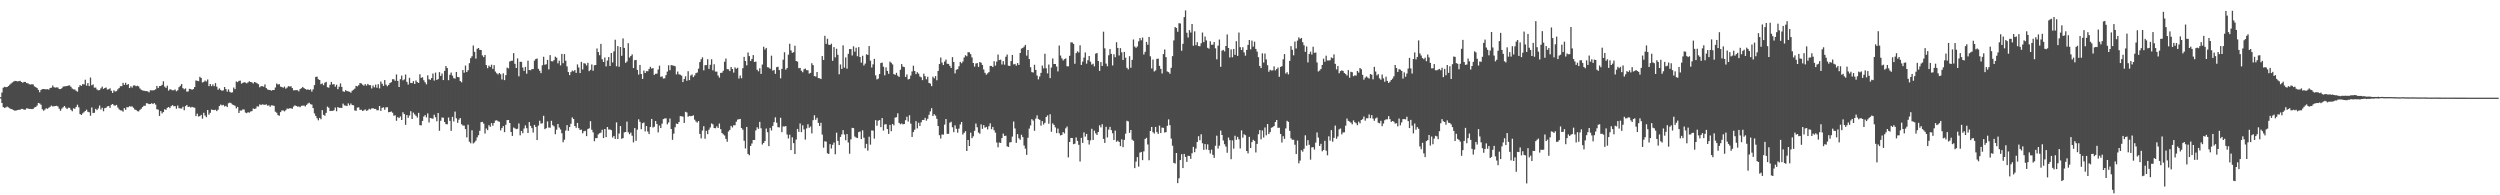 <?xml version="1.0" encoding="UTF-8"?>
<svg xmlns="http://www.w3.org/2000/svg" width="1920" height="150">
  <path d="M0 74.670h1v1.000H0zM1 71.082h1v8.029H1zM2 67.374h1v14.832H2zM3 66.678h1v16.219H3zM4 66.978h1v15.523H4zM5 66.795h1v15.090H5zM6 66.071h1v16.436H6zM7 65.012h1v18.167H7zM8 64.142h1v19.579H8zM9 63.284h1v20.764H9zM10 62.599h1v21.987H10zM11 62.109h1v22.943H11zM12 62.235h1v22.589H12zM13 62.512h1v22.016H13zM14 62.331h1v22.010H14zM15 62.086h1v22.206H15zM16 62.959h1v20.664H16zM17 63.540h1v20.096H17zM18 62.885h1v21.382H18zM19 62.949h1v21.282H19zM20 63.799h1v19.405H20zM21 63.988h1v19.290H21zM22 64.709h1v19.025H22zM23 64.945h1v18.659H23zM24 64.655h1v19.155H24zM25 64.881h1v18.746H25zM26 66.337h1v16.244H26zM27 66.902h1v15.235H27zM28 67.637h1v13.479H28zM29 69.010h1v10.057H29zM30 70.885h1v8.595H30zM31 69.058h1v11.394H31zM32 68.475h1v15.429H32zM33 68.340h1v16.727H33zM34 68.504h1v15.654H34zM35 68.619h1v14.534H35zM36 68.461h1v15.102H36zM37 68.832h1v13.896H37zM38 67.532h1v14.468H38zM39 67.385h1v13.726H39zM40 65.678h1v16.093H40zM41 66.957h1v14.676H41zM42 67.262h1v14.124H42zM43 67.065h1v14.186H43zM44 67.227h1v14.596H44zM45 68.408h1v15.159H45zM46 68.410h1v16.690H46zM47 67.747h1v15.681H47zM48 66.490h1v15.942H48zM49 66.286h1v15.106H49zM50 66.277h1v16.434H50zM51 66.058h1v17.700H51zM52 65.666h1v17.059H52zM53 65.591h1v17.240H53zM54 66.641h1v17.739H54zM55 67.987h1v17.480H55zM56 68.653h1v14.518H56zM57 68.708h1v14.891H57zM58 69.736h1v12.378H58zM59 70.406h1v10.014H59zM60 66.923h1v15.528H60zM61 65.355h1v22.223H61zM62 66.003h1v22.312H62zM63 64.636h1v22.463H63zM64 64.794h1v21.403H64zM65 61.260h1v24.008H65zM66 65.762h1v18.450H66zM67 63.810h1v22.032H67zM68 66.080h1v20.147H68zM69 59.566h1v29.334H69zM70 65.460h1v17.068H70zM71 64.806h1v22.042H71zM72 67.310h1v19.249H72zM73 67.239h1v16.370H73zM74 68.708h1v15.871H74zM75 69.374h1v13.912H75zM76 69.182h1v11.854H76zM77 67.854h1v16.294H77zM78 66.525h1v16.230H78zM79 68.273h1v17.155H79zM80 67.596h1v15.516H80zM81 67.159h1v15.566H81zM82 68.832h1v12.879H82zM83 68.513h1v12.893H83zM84 67.843h1v14.978H84zM85 69.717h1v10.764H85zM86 71.358h1v8.524H86zM87 69.399h1v11.545H87zM88 70.294h1v10.874H88zM89 70.008h1v10.600H89zM90 68.557h1v14.019H90zM91 67.648h1v16.395H91zM92 66.186h1v18.560H92zM93 66.197h1v18.698H93zM94 63.666h1v22.106H94zM95 65.165h1v17.901H95zM96 63.583h1v20.721H96zM97 65.259h1v17.077H97zM98 64.531h1v17.842H98zM99 67.651h1v13.971H99zM100 66.241h1v15.612H100zM101 67.278h1v14.450H101zM102 65.712h1v17.089H102zM103 65.533h1v18.563H103zM104 66.245h1v18.162H104zM105 65.820h1v19.508H105zM106 66.323h1v19.297H106zM107 67.925h1v16.475H107zM108 68.935h1v14.550H108zM109 69.502h1v12.724H109zM110 69.617h1v11.591H110zM111 69.942h1v11.332H111zM112 69.942h1v9.297H112zM113 70.193h1v9.288H113zM114 70.919h1v9.057H114zM115 69.303h1v10.577H115zM116 69.383h1v9.895H116zM117 69.427h1v10.490H117zM118 69.216h1v9.938H118zM119 68.536h1v11.774H119zM120 66.007h1v17.908H120zM121 67.660h1v16.562H121zM122 66.161h1v22.879H122zM123 66.014h1v19.263H123zM124 65.110h1v21.968H124zM125 62.425h1v23.651H125zM126 66.490h1v17.414H126zM127 67.490h1v16.862H127zM128 65.776h1v16.992H128zM129 69.559h1v12.621H129zM130 68.525h1v14.532H130zM131 68.857h1v12.632H131zM132 69.379h1v11.376H132zM133 69.264h1v12.344H133zM134 68.690h1v12.820H134zM135 70.081h1v13.426H135zM136 69.344h1v11.703H136zM137 66.973h1v16.084H137zM138 65.881h1v17.425H138zM139 64.533h1v18.796H139zM140 67.667h1v14.326H140zM141 68.559h1v16.118H141zM142 67.889h1v13.662H142zM143 70.354h1v10.304H143zM144 70.269h1v11.833H144zM145 68.202h1v13.717H145zM146 68.394h1v14.175H146zM147 68.978h1v13.106H147zM148 68.422h1v14.051H148zM149 66.859h1v15.857H149zM150 61.807h1v27.398H150zM151 62.034h1v25.255H151zM152 62.338h1v27.139H152zM153 58.967h1v30.213H153zM154 59.839h1v28.382H154zM155 63.352h1v27.800H155zM156 62.878h1v23.735H156zM157 61.835h1v26.910H157zM158 62.540h1v27.487H158zM159 61.004h1v23.481H159zM160 66.170h1v21.895H160zM161 64.503h1v22.124H161zM162 66.135h1v17.979H162zM163 64.819h1v19.631H163zM164 66.183h1v18.405H164zM165 63.858h1v20.405H165zM166 66.563h1v18.792H166zM167 68.937h1v15.335H167zM168 67.820h1v13.644H168zM169 68.994h1v11.291H169zM170 69.711h1v11.279H170zM171 69.388h1v11.140H171zM172 66.813h1v14.948H172zM173 68.404h1v12.861H173zM174 70.418h1v11.813H174zM175 68.665h1v10.636H175zM176 70.512h1v8.276H176zM177 71.166h1v8.148H177zM178 70.903h1v9.368H178zM179 67.211h1v13.534H179zM180 68.440h1v12.840H180zM181 62.567h1v20.684H181zM182 63.098h1v19.023H182zM183 62.100h1v24.704H183zM184 61.906h1v23.003H184zM185 64.224h1v20.652H185zM186 63.622h1v20.410H186zM187 63.137h1v20.996H187zM188 63.430h1v22.985H188zM189 64.002h1v22.937H189zM190 63.263h1v22.884H190zM191 62.402h1v24.111H191zM192 62.995h1v22.644H192zM193 63.224h1v22.142H193zM194 64.103h1v19.231H194zM195 62.993h1v20.696H195zM196 63.368h1v19.922H196zM197 64.018h1v17.636H197zM198 64.682h1v17.210H198zM199 66.998h1v13.104H199zM200 66.195h1v14.477H200zM201 66.140h1v13.969H201zM202 66.602h1v13.781H202zM203 64.799h1v15.731H203zM204 67.648h1v12.493H204zM205 68.729h1v12.424H205zM206 69.067h1v11.808H206zM207 69.164h1v12.788H207zM208 69.626h1v11.289H208zM209 69.131h1v11.879H209zM210 69.141h1v12.147H210zM211 67.243h1v18.526H211zM212 64.140h1v22.433H212zM213 64.918h1v23.523H213zM214 64.639h1v24.223H214zM215 66.522h1v19.581H215zM216 66.875h1v17.954H216zM217 67.397h1v17.420H217zM218 66.506h1v19.041H218zM219 68.115h1v16.535H219zM220 67.255h1v16.079H220zM221 66.158h1v17.384H221zM222 66.474h1v16.683H222zM223 66.238h1v16.967H223zM224 67.644h1v15.866H224zM225 69.374h1v12.417H225zM226 69.276h1v11.614H226zM227 69.241h1v12.149H227zM228 69.264h1v12.623H228zM229 70.141h1v11.657H229zM230 68.342h1v14.008H230zM231 67.749h1v13.504H231zM232 66.742h1v14.415H232zM233 67.612h1v13.433H233zM234 68.362h1v13.415H234zM235 68.923h1v11.639H235zM236 68.594h1v10.941H236zM237 69.141h1v9.755H237zM238 68.610h1v11.410H238zM239 70.372h1v9.966H239zM240 68.591h1v14.383H240zM241 65.382h1v21.719H241zM242 59.088h1v29.973H242zM243 58.843h1v31.994H243zM244 60.807h1v31.595H244zM245 61.420h1v29.160H245zM246 64.643h1v26.928H246zM247 64.069h1v20.515H247zM248 65.444h1v22.765H248zM249 63.565h1v25.312H249zM250 62.872h1v23.822H250zM251 66.975h1v14.903H251zM252 67.305h1v15.438H252zM253 65.055h1v20.240H253zM254 62.917h1v22.216H254zM255 64.879h1v20.327H255zM256 64.579h1v20.119H256zM257 66.561h1v16.001H257zM258 65.051h1v20.398H258zM259 68.507h1v13.701H259zM260 66.593h1v16.269H260zM261 64.057h1v18.750H261zM262 66.698h1v16.217H262zM263 70.155h1v9.414H263zM264 70.528h1v10.396H264zM265 69.239h1v11.875H265zM266 69.933h1v11.547H266zM267 70.212h1v9.203H267zM268 70.459h1v10.508H268zM269 71.166h1v8.354H269zM270 69.610h1v11.014H270zM271 68.923h1v11.984H271zM272 68.047h1v16.791H272zM273 65.968h1v19.146H273zM274 66.335h1v16.292H274zM275 65.458h1v16.949H275zM276 63.769h1v20.668H276zM277 64.078h1v20.176H277zM278 65.014h1v20.243H278zM279 65.799h1v18.927H279zM280 64.618h1v19.389H280zM281 65.726h1v19.377H281zM282 64.405h1v20.350H282zM283 65.376h1v18.178H283zM284 65.414h1v18.709H284zM285 67.950h1v15.347H285zM286 65.657h1v17.439H286zM287 67.046h1v16.613H287zM288 64.989h1v18.645H288zM289 67.378h1v17.370H289zM290 64.684h1v19.938H290zM291 67.907h1v13.525H291zM292 62.636h1v22.570H292zM293 64.293h1v18.551H293zM294 65.966h1v16.461H294zM295 61.471h1v22.861H295zM296 65.032h1v17.416H296zM297 66.254h1v16.120H297zM298 65.190h1v21.025H298zM299 63.757h1v22.241H299zM300 63.151h1v22.474H300zM301 60.812h1v25.775H301zM302 60.940h1v27.917H302zM303 62.045h1v26.537H303zM304 57.168h1v35.621H304zM305 62.137h1v27.835H305zM306 66.836h1v23.816H306zM307 60.841h1v28.611H307zM308 58.081h1v34.104H308zM309 61.700h1v24.525H309zM310 60.981h1v26.610H310zM311 57.257h1v38.624H311zM312 62.899h1v25.441H312zM313 64.996h1v25.468H313zM314 59.750h1v28.927H314zM315 63.707h1v21.685H315zM316 63.853h1v27.521H316zM317 62.320h1v24.161H317zM318 64.513h1v23.353H318zM319 61.812h1v27.102H319zM320 63.073h1v27.173H320zM321 63.670h1v23.003H321zM322 57.060h1v39.114H322zM323 59.795h1v36.455H323zM324 59.319h1v33.548H324zM325 61.645h1v27.846H325zM326 63.203h1v25.241H326zM327 64.753h1v25.422H327zM328 57.857h1v29.210H328zM329 60.867h1v33.168H329zM330 61.345h1v29.231H330zM331 59.956h1v30.998H331zM332 56.479h1v34.724H332zM333 61.908h1v26.233H333zM334 55.758h1v34.326H334zM335 61.388h1v31.765H335zM336 60.704h1v26.070H336zM337 55.417h1v45.033H337zM338 58.292h1v34.500H338zM339 56.447h1v33.761H339zM340 61.505h1v28.901H340zM341 54.405h1v39.341H341zM342 50.745h1v44.633H342zM343 52.272h1v43.207H343zM344 61.606h1v28.668H344zM345 57.376h1v35.438H345zM346 55.712h1v44.814H346zM347 58.083h1v31.673H347zM348 60.038h1v33.253H348zM349 60.342h1v25.376H349zM350 55.250h1v35.637H350zM351 59.079h1v35.283H351zM352 59.317h1v32.529H352zM353 62.256h1v28.432H353zM354 63.231h1v32.227H354zM355 53.783h1v42.628H355zM356 55.795h1v40.675H356zM357 50.327h1v48.844H357zM358 55.332h1v50.167H358zM359 53.938h1v41.815H359zM360 48.541h1v60.277H360zM361 44.714h1v65.342H361zM362 43.222h1v56.850H362zM363 34.957h1v75.200H363zM364 39.782h1v69.565H364zM365 45.005h1v63.010H365zM366 37.475h1v68.025H366zM367 36.855h1v66.985H367zM368 38.322h1v62.131H368zM369 38.422h1v55.449H369zM370 42.526h1v51.048H370zM371 43.874h1v51.082H371zM372 42.174h1v60.405H372zM373 49.956h1v48.732H373zM374 52.368h1v47.569H374zM375 50.391h1v45.782H375zM376 51.414h1v45.994H376zM377 49.647h1v44.896H377zM378 52.867h1v43.722H378zM379 49.999h1v44.461H379zM380 54.922h1v37.691H380zM381 56.255h1v36.091H381zM382 57.202h1v35.919H382zM383 56.046h1v37.503H383zM384 56.994h1v43.140H384zM385 61.052h1v37.322H385zM386 56.321h1v40.515H386zM387 61.526h1v39.927H387zM388 57.724h1v38.064H388zM389 51.897h1v40.352H389zM390 52.538h1v39.613H390zM391 47.273h1v47.214H391zM392 46.701h1v54.697H392zM393 46.628h1v57.780H393zM394 40.823h1v57.107H394zM395 49.013h1v49.544H395zM396 52.242h1v46.979H396zM397 44.868h1v53.987H397zM398 58.642h1v36.178H398zM399 47.395h1v56.548H399zM400 47.536h1v53.017H400zM401 51.851h1v50.444H401zM402 54.414h1v44.280H402zM403 51.377h1v44.923H403zM404 56.582h1v41.886H404zM405 46.577h1v55.585H405zM406 53.757h1v39.991H406zM407 53.973h1v42.673H407zM408 53.096h1v45.308H408zM409 53.027h1v48.741H409zM410 46.552h1v49.421H410zM411 45.261h1v52.300H411zM412 44.939h1v62.607H412zM413 52.819h1v43.642H413zM414 54.339h1v38.361H414zM415 56.186h1v38.718H415zM416 50.121h1v44.548H416zM417 43.584h1v45.337H417zM418 49.697h1v49.499H418zM419 49.345h1v49.087H419zM420 45.957h1v47.276H420zM421 53.320h1v44.626H421zM422 42.325h1v55.779H422zM423 46.978h1v45.784H423zM424 47.150h1v48.984H424zM425 46.191h1v50.906H425zM426 43.510h1v59.551H426zM427 44.318h1v55.251H427zM428 48.637h1v46.576H428zM429 46.568h1v51.385H429zM430 50.228h1v49.208H430zM431 41.345h1v61.009H431zM432 48.553h1v60.684H432zM433 41.540h1v65.704H433zM434 46.642h1v53.614H434zM435 50.970h1v45.136H435zM436 55.341h1v45.113H436zM437 57.722h1v39.881H437zM438 55.373h1v39.629H438zM439 54.174h1v35.997H439zM440 54.794h1v36.601H440zM441 53.822h1v42.959H441zM442 55.987h1v42.142H442zM443 49.438h1v44.983H443zM444 51.798h1v46.608H444zM445 56.099h1v43.729H445zM446 47.500h1v52.028H446zM447 53.345h1v49.030H447zM448 48.546h1v52.289H448zM449 48.864h1v51.611H449zM450 50.288h1v54.253H450zM451 48.230h1v50.916H451zM452 54.634h1v43.864H452zM453 53.650h1v39.430H453zM454 49.530h1v50.114H454zM455 54.346h1v47.286H455zM456 50.118h1v58.398H456zM457 49.926h1v56.214H457zM458 37.209h1v68.849H458zM459 39.972h1v63.236H459zM460 42.393h1v59.963H460zM461 33.671h1v68.182H461zM462 45.499h1v54.145H462zM463 47.619h1v58.414H463zM464 44.174h1v54.887H464zM465 50.993h1v54.305H465zM466 46.481h1v51.067H466zM467 43.838h1v55.642H467zM468 50.677h1v48.766H468zM469 40.695h1v59.297H469zM470 47.971h1v57.652H470zM471 39.489h1v64.928H471zM472 30.492h1v76.198H472zM473 50.903h1v43.104H473zM474 35.392h1v71.337H474zM475 51.260h1v51.277H475zM476 36.072h1v60.737H476zM477 42.838h1v63.745H477zM478 29.469h1v76.548H478zM479 36.820h1v64.880H479zM480 48.289h1v53.088H480zM481 47.198h1v46.168H481zM482 33.190h1v68.402H482zM483 44.204h1v58.856H483zM484 43.009h1v58.810H484zM485 41.737h1v62.531H485zM486 52.272h1v57.082H486zM487 46.243h1v52.110H487zM488 46.030h1v62.138H488zM489 53.680h1v45.898H489zM490 57.282h1v34.376H490zM491 49.864h1v43.735H491zM492 56.820h1v42.399H492zM493 60.619h1v33.983H493zM494 54.172h1v39.950H494zM495 56.060h1v44.841H495zM496 54.646h1v42.179H496zM497 54.749h1v46.269H497zM498 52.956h1v50.016H498zM499 51.313h1v46.221H499zM500 52.608h1v38.750H500zM501 52.281h1v45.676H501zM502 57.477h1v39.865H502zM503 56.614h1v36.301H503zM504 56.570h1v38.627H504zM505 53.394h1v48.270H505zM506 50.455h1v45.935H506zM507 59.054h1v39.286H507zM508 58.646h1v36.317H508zM509 60.315h1v31.163H509zM510 60.168h1v30.833H510zM511 57.710h1v33.179H511zM512 54.996h1v40.499H512zM513 50.148h1v43.921H513zM514 53.897h1v37.150H514zM515 49.958h1v49.137H515zM516 50.235h1v57.107H516zM517 50.411h1v52.250H517zM518 50.908h1v46.851H518zM519 57.152h1v37.807H519zM520 54.927h1v40.304H520zM521 57.037h1v36.654H521zM522 57.374h1v31.817H522zM523 58.120h1v31.186H523zM524 63.020h1v26.564H524zM525 60.658h1v33.758H525zM526 58.580h1v27.294H526zM527 61.986h1v24.365H527zM528 54.680h1v34.960H528zM529 61.546h1v27.453H529zM530 58.010h1v31.236H530zM531 57.198h1v31.847H531zM532 59.253h1v29.343H532zM533 57.960h1v33.967H533zM534 56.154h1v37.198H534zM535 55.685h1v38.460H535zM536 52.721h1v40.279H536zM537 47.669h1v55.205H537zM538 45.531h1v60.744H538zM539 44.048h1v56.184H539zM540 54.025h1v42.914H540zM541 50.006h1v56.539H541zM542 50.020h1v50.419H542zM543 45.477h1v57.544H543zM544 52.915h1v46.700H544zM545 49.789h1v48.098H545zM546 45.522h1v49.279H546zM547 54.028h1v41.444H547zM548 49.354h1v49.023H548zM549 54.968h1v43.543H549zM550 55.007h1v42.026H550zM551 58.015h1v40.295H551zM552 59.617h1v35.239H552zM553 56.001h1v43.161H553zM554 55.833h1v46.354H554zM555 54.321h1v48.831H555zM556 47.411h1v56.693H556zM557 44.966h1v61.671H557zM558 53.114h1v55.736H558zM559 53.249h1v47.739H559zM560 54.602h1v45.145H560zM561 51.441h1v45.221H561zM562 52.982h1v44.887H562zM563 55.733h1v40.460H563zM564 51.780h1v44.413H564zM565 52.810h1v40.677H565zM566 52.041h1v39.792H566zM567 60.338h1v31.254H567zM568 58.008h1v33.328H568zM569 60.088h1v38.238H569zM570 52.384h1v47.214H570zM571 43.682h1v64.388H571zM572 46.854h1v67.176H572zM573 50.159h1v47.311H573zM574 40.295h1v77.942H574zM575 43.092h1v76.130H575zM576 46.857h1v65.283H576zM577 45.255h1v64.976H577zM578 42.300h1v65.235H578zM579 47.573h1v59.952H579zM580 47.305h1v52.905H580zM581 53.547h1v44.216H581zM582 54.801h1v44.157H582zM583 52.423h1v41.147H583zM584 56.770h1v41.758H584zM585 49.569h1v61.449H585zM586 35.905h1v73.923H586zM587 38.054h1v70.236H587zM588 36.820h1v61.902H588zM589 51.617h1v49.929H589zM590 51.929h1v60.289H590zM591 52.826h1v45.395H591zM592 42.764h1v57.416H592zM593 54.243h1v42.465H593zM594 53.716h1v40.119H594zM595 56.664h1v33.442H595zM596 51.549h1v42.715H596zM597 51.228h1v46.452H597zM598 53.812h1v44.038H598zM599 60.173h1v30.309H599zM600 52.901h1v48.634H600zM601 45.808h1v51.284H601zM602 40.123h1v57.077H602zM603 53.487h1v43.337H603zM604 52.297h1v51.007H604zM605 42.007h1v64.326H605zM606 33.604h1v69.888H606zM607 38.722h1v76.537H607zM608 40.567h1v64.882H608zM609 40.109h1v69.835H609zM610 35.104h1v83.202H610zM611 46.843h1v60.337H611zM612 47.367h1v51.669H612zM613 52.402h1v48.869H613zM614 52.103h1v42.715H614zM615 54.337h1v47.128H615zM616 55.506h1v40.746H616zM617 53.183h1v46.175H617zM618 52.622h1v54.578H618zM619 53.886h1v44.740H619zM620 53.959h1v41.492H620zM621 56.520h1v41.630H621zM622 55.966h1v41.218H622zM623 48.514h1v53.957H623zM624 50.047h1v42.261H624zM625 58.397h1v30.135H625zM626 58.754h1v33.227H626zM627 55.289h1v35.180H627zM628 59.937h1v34.443H628zM629 60.098h1v36.656H629zM630 60.741h1v33.552H630zM631 43.064h1v60.304H631zM632 46.035h1v67.366H632zM633 27.509h1v80.966H633zM634 33.701h1v75.097H634zM635 29.768h1v87.970H635zM636 34.282h1v83.946H636zM637 34.554h1v76.132H637zM638 33.529h1v80.558H638zM639 46.674h1v64.527H639zM640 36.218h1v73.250H640zM641 44.060h1v74.429H641zM642 37.445h1v64.452H642zM643 42.112h1v66.054H643zM644 57.051h1v54.365H644zM645 49.491h1v55.690H645zM646 52.963h1v50.243H646zM647 34.815h1v65.141H647zM648 51.977h1v51.328H648zM649 44.085h1v63.646H649zM650 52.741h1v50.204H650zM651 41.364h1v68.048H651zM652 37.658h1v80.396H652zM653 37.667h1v69.396H653zM654 42.599h1v55.605H654zM655 35.605h1v62.815H655zM656 39.658h1v65.225H656zM657 36.662h1v69.034H657zM658 43.179h1v62.863H658zM659 36.205h1v65.257H659zM660 43.769h1v57.219H660zM661 48.129h1v58.705H661zM662 42.787h1v57.313H662zM663 50.281h1v55.516H663zM664 48.827h1v65.015H664zM665 41.695h1v68.796H665zM666 42.176h1v73.523H666zM667 35.399h1v69.613H667zM668 46.598h1v64.509H668zM669 51.869h1v48.343H669zM670 49.427h1v50.854H670zM671 45.188h1v61.282H671zM672 57.861h1v34.401H672zM673 60.983h1v35.573H673zM674 60.342h1v32.371H674zM675 56.866h1v35.370H675zM676 48.445h1v49.174H676zM677 48.090h1v42.568H677zM678 51.258h1v49.030H678zM679 57.843h1v37.730H679zM680 51.764h1v43.609H680zM681 54.499h1v44.635H681zM682 56.676h1v46.196H682zM683 47.308h1v48.611H683zM684 48.207h1v52.543H684zM685 49.452h1v45.759H685zM686 56.891h1v39.426H686zM687 57.518h1v32.776H687zM688 55.923h1v34.092H688zM689 58.129h1v28.906H689zM690 59.081h1v35.283H690zM691 53.565h1v41.852H691zM692 49.194h1v45.608H692zM693 51.148h1v44.367H693zM694 51.544h1v43.703H694zM695 59.063h1v33.259H695zM696 57.177h1v32.472H696zM697 61.050h1v32.307H697zM698 60.574h1v27.956H698zM699 58.008h1v36.956H699zM700 54.909h1v50.259H700zM701 50.446h1v51.000H701zM702 54.476h1v45.152H702zM703 56.944h1v36.093H703zM704 55.431h1v43.175H704zM705 56.575h1v37.684H705zM706 58.720h1v37.990H706zM707 59.399h1v34.502H707zM708 61.549h1v30.561H708zM709 56.580h1v35.626H709zM710 58.502h1v32.023H710zM711 60.938h1v31.749H711zM712 58.949h1v32.225H712zM713 63.675h1v24.495H713zM714 64.211h1v21.323H714zM715 66.142h1v16.958H715zM716 58.864h1v30.233H716zM717 60.134h1v27.555H717zM718 58.411h1v30.366H718zM719 61.640h1v29.613H719zM720 54.478h1v42.277H720zM721 49.162h1v54.651H721zM722 44.211h1v62.172H722zM723 48.090h1v55.161H723zM724 49.992h1v53.436H724zM725 47.280h1v48.395H725zM726 45.708h1v45.754H726zM727 48.944h1v53.868H727zM728 49.088h1v53.694H728zM729 50.590h1v43.664H729zM730 52.187h1v41.337H730zM731 43.861h1v53.886H731zM732 47.612h1v53.900H732zM733 56.376h1v39.854H733zM734 53.485h1v45.420H734zM735 53.139h1v48.757H735zM736 50.887h1v47.897H736zM737 47.500h1v48.107H737zM738 48.582h1v45.106H738zM739 47.269h1v56.059H739zM740 44.206h1v57.775H740zM741 42.451h1v58.288H741zM742 43.195h1v72.751H742zM743 40.114h1v67.402H743zM744 40.212h1v71.897H744zM745 41.588h1v60.323H745zM746 44.064h1v62.069H746zM747 48.395h1v56.324H747zM748 51.157h1v49.281H748zM749 48.818h1v46.065H749zM750 48.447h1v49.272H750zM751 51.361h1v50.451H751zM752 47.626h1v55.070H752zM753 48.189h1v47.331H753zM754 49.876h1v49.087H754zM755 53.368h1v42.728H755zM756 55.891h1v42.170H756zM757 57.330h1v40.158H757zM758 56.376h1v42.994H758zM759 55.373h1v41.582H759zM760 50.633h1v44.081H760zM761 50.620h1v48.620H761zM762 51.514h1v45.962H762zM763 47.076h1v52.982H763zM764 50.381h1v51.502H764zM765 47.308h1v62.158H765zM766 41.892h1v71.241H766zM767 46.152h1v63.310H767zM768 45.802h1v63.955H768zM769 49.484h1v56.528H769zM770 46.957h1v55.642H770zM771 49.644h1v54.765H771zM772 43.588h1v60.677H772zM773 41.860h1v70.536H773zM774 50.436h1v62.442H774zM775 50.672h1v58.750H775zM776 46.875h1v62.300H776zM777 42.206h1v62.715H777zM778 49.468h1v43.889H778zM779 49.040h1v49.625H779zM780 50.450h1v59.279H780zM781 48.431h1v54.594H781zM782 49.885h1v56.290H782zM783 40.697h1v66.654H783zM784 37.349h1v66.102H784zM785 36.793h1v68.510H785zM786 35.859h1v75.910H786zM787 34.474h1v79.702H787zM788 42.698h1v76.249H788zM789 38.333h1v67.441H789zM790 45.360h1v53.406H790zM791 51.615h1v44.717H791zM792 55.387h1v36.157H792zM793 55.692h1v36.928H793zM794 49.702h1v50.778H794zM795 53.725h1v37.343H795zM796 58.028h1v30.574H796zM797 60.965h1v30.391H797zM798 58.704h1v33.374H798zM799 55.943h1v40.549H799zM800 50.384h1v42.662H800zM801 52.542h1v43.117H801zM802 41.247h1v53.067H802zM803 52.425h1v37.434H803zM804 56.371h1v32.234H804zM805 49.541h1v45.505H805zM806 60.004h1v27.752H806zM807 51.865h1v49.313H807zM808 44.895h1v49.860H808zM809 49.166h1v46.720H809zM810 49.173h1v48.691H810zM811 51.121h1v51.142H811zM812 54.842h1v43.921H812zM813 34.943h1v67.407H813zM814 42.664h1v61.332H814zM815 44.813h1v58.830H815zM816 46.461h1v54.948H816zM817 45.424h1v57.061H817zM818 44.870h1v53.710H818zM819 50.906h1v46.285H819zM820 50.954h1v69.925H820zM821 42.854h1v66.226H821zM822 32.510h1v73.431H822zM823 32.563h1v73.474H823zM824 33.671h1v77.091H824zM825 48.960h1v61.405H825zM826 40.803h1v64.786H826zM827 39.425h1v68.801H827zM828 40.272h1v70.927H828zM829 34.772h1v89.277H829zM830 49.857h1v56.004H830zM831 47.285h1v62.506H831zM832 44.229h1v57.466H832zM833 40.285h1v64.639H833zM834 48.901h1v53.962H834zM835 46.241h1v61.307H835zM836 43.002h1v67.979H836zM837 47.376h1v60.440H837zM838 49.596h1v49.348H838zM839 48.926h1v58.567H839zM840 50.940h1v49.405H840zM841 41.222h1v61.165H841zM842 40.711h1v62.932H842zM843 46.854h1v54.534H843zM844 54.437h1v41.806H844zM845 47.655h1v50.172H845zM846 50.624h1v44.786H846zM847 24.330h1v82.318H847zM848 37.125h1v72.646H848zM849 48.841h1v48.551H849zM850 50.890h1v54.676H850zM851 42.442h1v57.116H851zM852 37.679h1v59.734H852zM853 41.373h1v58.581H853zM854 50.292h1v52.051H854zM855 41.695h1v65.818H855zM856 43.904h1v56.402H856zM857 32.394h1v76.438H857zM858 36.788h1v71.259H858zM859 42.595h1v66.468H859zM860 36.944h1v75.299H860zM861 40.208h1v66.775H861zM862 46.092h1v66.947H862zM863 39.899h1v67.501H863zM864 44.309h1v58.366H864zM865 52.066h1v40.712H865zM866 53.284h1v39.959H866zM867 43.142h1v58.906H867zM868 51.995h1v47.846H868zM869 45.971h1v61.300H869zM870 30.327h1v77.812H870zM871 35.754h1v93.349H871zM872 36.710h1v87.411H872zM873 35.706h1v84.949H873zM874 31.762h1v96.166H874zM875 29.180h1v88.011H875zM876 30.943h1v85.759H876zM877 28.832h1v94.168H877zM878 41.874h1v74.388H878zM879 39.777h1v66.905H879zM880 32.185h1v73.644H880zM881 34.362h1v76.583H881zM882 28.386h1v94.697H882zM883 43.240h1v57.379H883zM884 52.599h1v44.910H884zM885 45.747h1v55.823H885zM886 54.902h1v47.661H886zM887 54.076h1v43.433H887zM888 45.216h1v56.187H888zM889 44.996h1v57.842H889zM890 50.574h1v45.896H890zM891 52.913h1v49.293H891zM892 56.408h1v41.573H892zM893 41.535h1v56.674H893zM894 37.965h1v63.813H894zM895 43.867h1v57.606H895zM896 54.900h1v41.696H896zM897 55.387h1v36.331H897zM898 56.639h1v39.533H898zM899 52.082h1v54.344H899zM900 43.117h1v68.792H900zM901 31.018h1v94.081H901zM902 20.780h1v104.788H902zM903 21.453h1v96.052H903zM904 24.358h1v116.306H904zM905 17.821h1v119.085H905zM906 18.002h1v104.905H906zM907 38.965h1v79.444H907zM908 33.646h1v95.445H908zM909 13.145h1v105.056H909zM910 7.997h1v112.508H910zM911 25.159h1v99.139H911zM912 28.819h1v90.790H912zM913 23.161h1v96.649H913zM914 24.998h1v97.029H914zM915 18.425h1v99.283H915zM916 35.129h1v77.688H916zM917 24.058h1v92.822H917zM918 34.719h1v79.329H918zM919 32.366h1v76.670H919zM920 35.378h1v69.238H920zM921 35.548h1v72.202H921zM922 33.218h1v69.874H922zM923 25.003h1v85.003H923zM924 32.364h1v82.694H924zM925 28.082h1v82.538H925zM926 31.011h1v83.829H926zM927 36.690h1v74.154H927zM928 37.372h1v77.890H928zM929 31.677h1v86.184H929zM930 34.376h1v80.591H930zM931 34.289h1v84.628H931zM932 32.243h1v89.009H932zM933 37.115h1v74.800H933zM934 45.547h1v58.656H934zM935 35.072h1v79.016H935zM936 30.366h1v81.527H936zM937 51.318h1v48.975H937zM938 38.931h1v64.747H938zM939 38.283h1v69.593H939zM940 39.475h1v71.305H940zM941 35.316h1v77.256H941zM942 26.454h1v90.835H942zM943 36.868h1v68.736H943zM944 44.115h1v63.529H944zM945 37.919h1v84.356H945zM946 43.982h1v63.852H946zM947 37.603h1v76.503H947zM948 42.123h1v62.099H948zM949 31.666h1v75.717H949zM950 42.908h1v62.193H950zM951 25.010h1v81.936H951zM952 36.253h1v77.782H952zM953 38.393h1v61.742H953zM954 36.239h1v69.467H954zM955 40.221h1v62.872H955zM956 42.755h1v61.069H956zM957 38.372h1v77.597H957zM958 34.506h1v83.321H958zM959 30.707h1v74.408H959zM960 37.894h1v75.775H960zM961 31.192h1v77.931H961zM962 35.774h1v71.600H962zM963 32.011h1v76.221H963zM964 37.564h1v79.519H964zM965 39.613h1v70.865H965zM966 43.934h1v59.199H966zM967 50.688h1v49.220H967zM968 52.263h1v54.740H968zM969 40.947h1v59.242H969zM970 47.999h1v57.622H970zM971 41.132h1v56.752H971zM972 45.621h1v58.311H972zM973 50.089h1v45.196H973zM974 55.078h1v47.865H974zM975 53.613h1v47.837H975zM976 54.188h1v43.916H976zM977 54.032h1v43.596H977zM978 51.015h1v45.752H978zM979 54.073h1v39.615H979zM980 53.057h1v39.116H980zM981 51.851h1v46.320H981zM982 58.985h1v39.130H982zM983 51.416h1v51.470H983zM984 50.844h1v58.627H984zM985 45.552h1v59.036H985zM986 41.526h1v65.106H986zM987 56.456h1v42.142H987zM988 55.426h1v37.345H988zM989 57.154h1v36.427H989zM990 46.754h1v53.749H990zM991 35.435h1v70.787H991zM992 38.237h1v69.114H992zM993 42.485h1v64.816H993zM994 31.879h1v79.263H994zM995 37.202h1v81.140H995zM996 31.178h1v76.743H996zM997 28.656h1v96.770H997zM998 29.865h1v93.459H998zM999 29.130h1v86.242H999zM1000 32.430h1v84.070H1000zM1001 34.781h1v79.494H1001zM1002 39.789h1v64.159H1002zM1003 35.683h1v76.196H1003zM1004 47.921h1v59.725H1004zM1005 41.455h1v69.730H1005zM1006 39.668h1v82.955H1006zM1007 41.888h1v71.339H1007zM1008 35.916h1v77.084H1008zM1009 40.537h1v74.356H1009zM1010 40.350h1v69.165H1010zM1011 47.978h1v53.761H1011zM1012 54.874h1v50.829H1012zM1013 54.151h1v57.952H1013zM1014 52.940h1v57.519H1014zM1015 49.887h1v66.311H1015zM1016 45.071h1v70.103H1016zM1017 47.390h1v60.726H1017zM1018 42.767h1v72.923H1018zM1019 46.431h1v72.850H1019zM1020 46.454h1v58.247H1020zM1021 46.273h1v61.749H1021zM1022 44.149h1v55.782H1022zM1023 44.691h1v64.138H1023zM1024 41.785h1v64.090H1024zM1025 49.063h1v47.384H1025zM1026 53.313h1v53.237H1026zM1027 50.649h1v54.173H1027zM1028 56.245h1v43.156H1028zM1029 54.609h1v44.058H1029zM1030 54.039h1v49.185H1030zM1031 54.465h1v47.258H1031zM1032 56.071h1v45.578H1032zM1033 56.955h1v39.547H1033zM1034 58.019h1v33.037H1034zM1035 53.858h1v38.949H1035zM1036 59.724h1v33.653H1036zM1037 55.122h1v39.112H1037zM1038 55.451h1v40.046H1038zM1039 58.518h1v33.935H1039zM1040 57.834h1v36.011H1040zM1041 58.040h1v36.651H1041zM1042 54.474h1v41.685H1042zM1043 55.737h1v37.713H1043zM1044 52.233h1v42.504H1044zM1045 53.190h1v38.970H1045zM1046 57.468h1v34.072H1046zM1047 61.160h1v28.363H1047zM1048 59.573h1v33.081H1048zM1049 58.722h1v32.131H1049zM1050 59.619h1v31.211H1050zM1051 60.352h1v27.542H1051zM1052 56.861h1v33.923H1052zM1053 57.333h1v31.089H1053zM1054 60.919h1v30.215H1054zM1055 51.315h1v41.485H1055zM1056 54.961h1v35.951H1056zM1057 57.928h1v32.335H1057zM1058 56.944h1v37.311H1058zM1059 60.173h1v34.555H1059zM1060 61.251h1v31.511H1060zM1061 57.243h1v39.661H1061zM1062 60.221h1v34.642H1062zM1063 62.775h1v29.604H1063zM1064 58.905h1v32.733H1064zM1065 62.169h1v29.464H1065zM1066 63.709h1v25.505H1066zM1067 62.711h1v28.776H1067zM1068 61.427h1v32.174H1068zM1069 60.345h1v32.561H1069zM1070 58.601h1v34.912H1070zM1071 49.926h1v45.061H1071zM1072 52.242h1v42.362H1072zM1073 55.227h1v41.776H1073zM1074 53.114h1v37.926H1074zM1075 53.490h1v42.770H1075zM1076 54.490h1v39.510H1076zM1077 60.377h1v31.092H1077zM1078 55.579h1v35.846H1078zM1079 58.939h1v32.779H1079zM1080 56.456h1v33.211H1080zM1081 52.650h1v40.400H1081zM1082 44.417h1v53.960H1082zM1083 52.551h1v39.506H1083zM1084 56.454h1v39.989H1084zM1085 45.321h1v57.116H1085zM1086 40.253h1v54.596H1086zM1087 45.607h1v54.040H1087zM1088 43.746h1v53.868H1088zM1089 31.018h1v67.883H1089zM1090 41.018h1v71.456H1090zM1091 42.636h1v71.982H1091zM1092 44.611h1v65.074H1092zM1093 45.472h1v72.317H1093zM1094 44.286h1v76.402H1094zM1095 46.980h1v61.387H1095zM1096 41.899h1v65.731H1096zM1097 44.057h1v59.618H1097zM1098 48.273h1v63.573H1098zM1099 52.489h1v52.348H1099zM1100 52.409h1v58.407H1100zM1101 49.198h1v57.244H1101zM1102 53.931h1v50.359H1102zM1103 54.032h1v50.646H1103zM1104 53.446h1v53.477H1104zM1105 52.938h1v47.839H1105zM1106 53.982h1v40.661H1106zM1107 52.009h1v39.492H1107zM1108 59.255h1v33.923H1108zM1109 52.895h1v40.817H1109zM1110 57.822h1v37.956H1110zM1111 49.940h1v42.506H1111zM1112 55.939h1v38.297H1112zM1113 50.876h1v43.571H1113zM1114 60.681h1v34.850H1114zM1115 49.287h1v48.329H1115zM1116 43.421h1v57.066H1116zM1117 43.694h1v64.596H1117zM1118 48.463h1v54.271H1118zM1119 49.010h1v57.624H1119zM1120 53.174h1v54.301H1120zM1121 49.020h1v59.801H1121zM1122 37.484h1v82.188H1122zM1123 30.640h1v84.658H1123zM1124 47.676h1v60.568H1124zM1125 49.796h1v48.421H1125zM1126 49.564h1v60.449H1126zM1127 44.946h1v61.133H1127zM1128 47.127h1v55.438H1128zM1129 53.426h1v53.985H1129zM1130 50.686h1v63.633H1130zM1131 47.530h1v71.204H1131zM1132 39.418h1v75.422H1132zM1133 40.215h1v68.856H1133zM1134 45.152h1v65.848H1134zM1135 50.331h1v48.842H1135zM1136 47.225h1v57.562H1136zM1137 47.440h1v61.847H1137zM1138 43.611h1v70.190H1138zM1139 32.941h1v84.424H1139zM1140 30.407h1v84.019H1140zM1141 36.509h1v73.605H1141zM1142 38.244h1v75.969H1142zM1143 42.494h1v69.611H1143zM1144 38.800h1v82.520H1144zM1145 24.566h1v95.885H1145zM1146 36.447h1v78.579H1146zM1147 42.719h1v69.286H1147zM1148 47.095h1v73.012H1148zM1149 45.870h1v77.393H1149zM1150 38.963h1v87.885H1150zM1151 31.615h1v84.871H1151zM1152 25.227h1v96.926H1152zM1153 38.326h1v74.090H1153zM1154 41.386h1v67.977H1154zM1155 47.074h1v59.091H1155zM1156 47.946h1v63.484H1156zM1157 36.367h1v65.834H1157zM1158 43.515h1v65.457H1158zM1159 40.057h1v76.567H1159zM1160 43.481h1v79.703H1160zM1161 35.495h1v71.055H1161zM1162 41.821h1v81.783H1162zM1163 35.571h1v85.290H1163zM1164 31.938h1v99.938H1164zM1165 30.709h1v85.949H1165zM1166 42.982h1v73.816H1166zM1167 32.547h1v80.703H1167zM1168 43.897h1v75.425H1168zM1169 40.473h1v75.718H1169zM1170 24.277h1v94.715H1170zM1171 34.124h1v85.232H1171zM1172 39.910h1v100.918H1172zM1173 26.063h1v87.777H1173zM1174 36.685h1v84.209H1174zM1175 38.422h1v81.156H1175zM1176 43.009h1v80.646H1176zM1177 32.913h1v82.955H1177zM1178 43.570h1v72.403H1178zM1179 16.235h1v92.147H1179zM1180 36.266h1v71.060H1180zM1181 39.700h1v66.727H1181zM1182 45.683h1v71.515H1182zM1183 34.341h1v80.625H1183zM1184 23.893h1v91.261H1184zM1185 32.760h1v82.181H1185zM1186 44.355h1v58.920H1186zM1187 35.403h1v72.932H1187zM1188 38.299h1v68.917H1188zM1189 36.809h1v82.850H1189zM1190 41.748h1v63.728H1190zM1191 21.089h1v79.810H1191zM1192 29.249h1v71.986H1192zM1193 44.041h1v58.075H1193zM1194 34.014h1v66.814H1194zM1195 28.111h1v80.863H1195zM1196 45.380h1v63.456H1196zM1197 42.634h1v64.985H1197zM1198 41.998h1v55.106H1198zM1199 34.303h1v67.061H1199zM1200 40.011h1v61.238H1200zM1201 32.002h1v67.235H1201zM1202 43.430h1v67.322H1202zM1203 41.112h1v64.990H1203zM1204 41.691h1v61.547H1204zM1205 41.597h1v62.868H1205zM1206 20.744h1v82.730H1206zM1207 37.157h1v65.795H1207zM1208 45.305h1v52.749H1208zM1209 47.173h1v56.077H1209zM1210 49.828h1v59.574H1210zM1211 48.120h1v53.385H1211zM1212 50.764h1v58.153H1212zM1213 46.337h1v55.406H1213zM1214 46.280h1v53.037H1214zM1215 48.322h1v63.198H1215zM1216 51.439h1v63.303H1216zM1217 52.435h1v55.390H1217zM1218 46.342h1v57.469H1218zM1219 49.876h1v51.666H1219zM1220 42.625h1v55.681H1220zM1221 47.351h1v54.536H1221zM1222 45.541h1v58.444H1222zM1223 48.324h1v60.229H1223zM1224 45.792h1v58.032H1224zM1225 46.085h1v54.948H1225zM1226 53.551h1v44.949H1226zM1227 54.350h1v41.428H1227zM1228 50.272h1v45.166H1228zM1229 51.659h1v51.131H1229zM1230 36.623h1v66.065H1230zM1231 44.481h1v58.949H1231zM1232 40.656h1v72.120H1232zM1233 46.642h1v51.989H1233zM1234 45.513h1v66.338H1234zM1235 52.116h1v53.156H1235zM1236 46.317h1v55.255H1236zM1237 49.935h1v47.029H1237zM1238 48.830h1v50.275H1238zM1239 46.511h1v56.647H1239zM1240 57.168h1v39.391H1240zM1241 53.558h1v43.532H1241zM1242 51.324h1v41.664H1242zM1243 52.334h1v46.452H1243zM1244 51.279h1v41.412H1244zM1245 55.394h1v45.120H1245zM1246 50.249h1v45.523H1246zM1247 58.754h1v30.950H1247zM1248 57.058h1v33.893H1248zM1249 54.641h1v36.166H1249zM1250 55.364h1v34.738H1250zM1251 54.030h1v36.253H1251zM1252 55.618h1v36.839H1252zM1253 51.569h1v42.113H1253zM1254 54.922h1v36.535H1254zM1255 54.446h1v36.422H1255zM1256 53.776h1v43.516H1256zM1257 54.604h1v46.809H1257zM1258 55.147h1v39.487H1258zM1259 57.285h1v33.614H1259zM1260 52.135h1v40.952H1260zM1261 42.666h1v70.165H1261zM1262 45.806h1v61.499H1262zM1263 39.654h1v65.722H1263zM1264 34.863h1v60.567H1264zM1265 39.940h1v59.286H1265zM1266 51.476h1v57.981H1266zM1267 48.443h1v57.615H1267zM1268 41.274h1v53.309H1268zM1269 47.944h1v50.158H1269zM1270 48.537h1v50.041H1270zM1271 56.797h1v43.557H1271zM1272 46.223h1v60.522H1272zM1273 47.559h1v64.246H1273zM1274 52.203h1v51.048H1274zM1275 45.875h1v62.646H1275zM1276 56.625h1v52.816H1276zM1277 54.728h1v43.921H1277zM1278 47.525h1v56.649H1278zM1279 50.922h1v50.284H1279zM1280 50.491h1v45.660H1280zM1281 48.033h1v64.621H1281zM1282 52.771h1v44.578H1282zM1283 48.573h1v47.665H1283zM1284 53.854h1v46.418H1284zM1285 58.024h1v31.616H1285zM1286 54.769h1v41.188H1286zM1287 59.294h1v34.955H1287zM1288 59.711h1v32.889H1288zM1289 51.409h1v47.716H1289zM1290 55.632h1v50.584H1290zM1291 48.116h1v56.230H1291zM1292 43.309h1v62.767H1292zM1293 39.464h1v57.720H1293zM1294 39.725h1v60.467H1294zM1295 43.076h1v67.006H1295zM1296 43.856h1v54.136H1296zM1297 43.149h1v60.183H1297zM1298 51.189h1v52.069H1298zM1299 47.118h1v54.971H1299zM1300 31.206h1v70.805H1300zM1301 37.546h1v77.375H1301zM1302 46.127h1v62.909H1302zM1303 37.406h1v62.186H1303zM1304 42.487h1v61.501H1304zM1305 43.600h1v62.669H1305zM1306 46.710h1v56.910H1306zM1307 37.125h1v65.088H1307zM1308 34.772h1v71.302H1308zM1309 46.271h1v56.544H1309zM1310 41.153h1v58.640H1310zM1311 38.457h1v72.154H1311zM1312 43.893h1v64.521H1312zM1313 38.365h1v65.676H1313zM1314 30.256h1v88.835H1314zM1315 38.601h1v82.110H1315zM1316 45.843h1v56.544H1316zM1317 34.454h1v73.573H1317zM1318 30.654h1v79.217H1318zM1319 36.919h1v78.844H1319zM1320 24.754h1v87.265H1320zM1321 37.695h1v72.289H1321zM1322 44.843h1v62.504H1322zM1323 35.635h1v67.551H1323zM1324 45.280h1v72.797H1324zM1325 49.541h1v52.305H1325zM1326 38.784h1v69.989H1326zM1327 47.571h1v62.992H1327zM1328 40.036h1v71.811H1328zM1329 43.300h1v72.484H1329zM1330 42.666h1v71.602H1330zM1331 38.969h1v61.460H1331zM1332 42.728h1v61.895H1332zM1333 41.579h1v68.048H1333zM1334 40.569h1v72.852H1334zM1335 44.650h1v55.143H1335zM1336 36.724h1v67.304H1336zM1337 41.666h1v67.565H1337zM1338 39.082h1v60.538H1338zM1339 38.152h1v66.800H1339zM1340 42.938h1v61.016H1340zM1341 36.591h1v73.777H1341zM1342 37.635h1v93.456H1342zM1343 39.233h1v79.460H1343zM1344 43.900h1v61.788H1344zM1345 34.222h1v83.035H1345zM1346 45.671h1v74.800H1346zM1347 32.714h1v73.630H1347zM1348 43.188h1v67.908H1348zM1349 40.169h1v83.621H1349zM1350 25.484h1v98.908H1350zM1351 28.473h1v104.905H1351zM1352 35.880h1v96.723H1352zM1353 18.789h1v116.326H1353zM1354 30.762h1v88.418H1354zM1355 20.803h1v88.150H1355zM1356 17.677h1v102.094H1356zM1357 35.408h1v89.130H1357zM1358 43.764h1v69.323H1358zM1359 17.461h1v108.139H1359zM1360 25.905h1v108.810H1360zM1361 27.782h1v107.363H1361zM1362 31.105h1v98.338H1362zM1363 28.345h1v98.109H1363zM1364 24.710h1v103.452H1364zM1365 18.196h1v105.768H1365zM1366 23.270h1v101.506H1366zM1367 31.357h1v76.081H1367zM1368 24.229h1v100.311H1368zM1369 19.894h1v94.848H1369zM1370 33.417h1v91.769H1370zM1371 18.965h1v106.763H1371zM1372 16.260h1v103.303H1372zM1373 30.663h1v82.248H1373zM1374 22.293h1v103.122H1374zM1375 28.489h1v86.281H1375zM1376 39.407h1v66.116H1376zM1377 44.147h1v70.165H1377zM1378 42.570h1v59.267H1378zM1379 45.934h1v57.473H1379zM1380 49.157h1v53.761H1380zM1381 41.409h1v63.191H1381zM1382 44.881h1v59.519H1382zM1383 45.163h1v66.066H1383zM1384 48.704h1v48.897H1384zM1385 40.837h1v62.456H1385zM1386 49.482h1v49.114H1386zM1387 35.644h1v62.689H1387zM1388 46.614h1v57.910H1388zM1389 44.261h1v55.099H1389zM1390 44.135h1v55.482H1390zM1391 40.931h1v63.516H1391zM1392 43.517h1v59.126H1392zM1393 48.289h1v55.155H1393zM1394 51.565h1v50.783H1394zM1395 49.551h1v53.717H1395zM1396 49.024h1v58.183H1396zM1397 46.946h1v54.612H1397zM1398 54.494h1v40.938H1398zM1399 37.907h1v63.825H1399zM1400 36.303h1v75.999H1400zM1401 42.119h1v68.602H1401zM1402 44.341h1v66.757H1402zM1403 47.280h1v61.470H1403zM1404 48.889h1v54.960H1404zM1405 47.637h1v58.869H1405zM1406 48.106h1v55.724H1406zM1407 45.721h1v53.092H1407zM1408 49.022h1v51.396H1408zM1409 49.539h1v50.998H1409zM1410 51.878h1v53.644H1410zM1411 50.652h1v48.796H1411zM1412 54.659h1v54.718H1412zM1413 50.869h1v44.873H1413zM1414 57.406h1v42.591H1414zM1415 56.689h1v35.026H1415zM1416 58.614h1v37.398H1416zM1417 59.635h1v37.789H1417zM1418 51.210h1v45.006H1418zM1419 54.863h1v39.201H1419zM1420 56.408h1v39.437H1420zM1421 55.071h1v37.471H1421zM1422 58.795h1v32.552H1422zM1423 56.094h1v38.375H1423zM1424 58.832h1v31.843H1424zM1425 61.176h1v26.823H1425zM1426 58.589h1v31.694H1426zM1427 54.989h1v36.647H1427zM1428 55.550h1v35.333H1428zM1429 54.849h1v36.033H1429zM1430 59.805h1v31.566H1430zM1431 57.390h1v40.131H1431zM1432 54.002h1v37.832H1432zM1433 59.429h1v33.589H1433zM1434 54.570h1v37.118H1434zM1435 58.198h1v32.314H1435zM1436 62.666h1v27.093H1436zM1437 61.221h1v27.528H1437zM1438 61.567h1v27.562H1438zM1439 43.744h1v51.765H1439zM1440 34.055h1v76.365H1440zM1441 35.337h1v89.396H1441zM1442 23.941h1v87.015H1442zM1443 35.017h1v77.228H1443zM1444 44.341h1v63.069H1444zM1445 50.182h1v53.884H1445zM1446 49.670h1v63.944H1446zM1447 53.471h1v49.654H1447zM1448 52.700h1v48.867H1448zM1449 49.915h1v49.153H1449zM1450 52.478h1v48.050H1450zM1451 54.179h1v46.910H1451zM1452 55.131h1v41.536H1452zM1453 43.982h1v53.538H1453zM1454 47.688h1v48.446H1454zM1455 43.494h1v53.934H1455zM1456 40.867h1v65.413H1456zM1457 45.058h1v58.927H1457zM1458 43.758h1v60.158H1458zM1459 45.946h1v54.209H1459zM1460 48.701h1v45.498H1460zM1461 50.793h1v48.304H1461zM1462 48.219h1v54.207H1462zM1463 47.953h1v50.808H1463zM1464 52.993h1v44.266H1464zM1465 60.505h1v31.518H1465zM1466 63.261h1v26.258H1466zM1467 59.090h1v27.091H1467zM1468 56.776h1v36.358H1468zM1469 61.986h1v31.460H1469zM1470 58.482h1v35.493H1470zM1471 55.085h1v47.528H1471zM1472 48.283h1v51.721H1472zM1473 53.467h1v40.902H1473zM1474 51.004h1v47.095H1474zM1475 48.804h1v48.045H1475zM1476 47.955h1v51.195H1476zM1477 45.016h1v55.134H1477zM1478 36.967h1v64.321H1478zM1479 42.055h1v60.833H1479zM1480 39.283h1v72.916H1480zM1481 53.034h1v55.104H1481zM1482 48.335h1v53.191H1482zM1483 55.749h1v45.942H1483zM1484 55.561h1v48.787H1484zM1485 52.130h1v46.432H1485zM1486 48.878h1v45.672H1486zM1487 52.171h1v43.932H1487zM1488 56.310h1v39.236H1488zM1489 58.418h1v36.171H1489zM1490 58.079h1v34.813H1490zM1491 53.634h1v47.139H1491zM1492 51.736h1v54.527H1492zM1493 46.326h1v59.389H1493zM1494 41.142h1v65.965H1494zM1495 46.539h1v54.932H1495zM1496 32.952h1v75.752H1496zM1497 48.784h1v59.169H1497zM1498 49.166h1v56.555H1498zM1499 37.921h1v72.815H1499zM1500 48.809h1v61.275H1500zM1501 33.064h1v81.566H1501zM1502 38.184h1v75.635H1502zM1503 52.162h1v48.975H1503zM1504 44.923h1v59.201H1504zM1505 40.830h1v73.365H1505zM1506 43.874h1v52.032H1506zM1507 46.078h1v55.882H1507zM1508 46.374h1v54.438H1508zM1509 35.429h1v68.258H1509zM1510 34.016h1v62.533H1510zM1511 43.309h1v58.494H1511zM1512 40.942h1v58.565H1512zM1513 40.187h1v67.434H1513zM1514 39.594h1v66.786H1514zM1515 31.309h1v74.749H1515zM1516 33.815h1v74.376H1516zM1517 37.894h1v79.160H1517zM1518 37.234h1v85.281H1518zM1519 38.029h1v85.816H1519zM1520 43.220h1v76.716H1520zM1521 47.198h1v65.601H1521zM1522 43.650h1v72.859H1522zM1523 40.984h1v65.880H1523zM1524 55.378h1v55.862H1524zM1525 51.514h1v58.247H1525zM1526 53.437h1v50.771H1526zM1527 51.558h1v56.938H1527zM1528 35.847h1v85.161H1528zM1529 39.313h1v78.414H1529zM1530 45.147h1v72.916H1530zM1531 49.129h1v57.508H1531zM1532 46.806h1v63.017H1532zM1533 42.792h1v69.487H1533zM1534 40.265h1v64.619H1534zM1535 32.501h1v82.103H1535zM1536 26.331h1v91.792H1536zM1537 34.511h1v80.787H1537zM1538 28.036h1v95.450H1538zM1539 37.106h1v83.477H1539zM1540 30.718h1v80.847H1540zM1541 31.611h1v95.223H1541zM1542 41.226h1v75.123H1542zM1543 29.789h1v105.667H1543zM1544 29.805h1v96.411H1544zM1545 32.581h1v92.046H1545zM1546 26.113h1v107.803H1546zM1547 28.489h1v104.051H1547zM1548 27.999h1v91.627H1548zM1549 35.497h1v88.631H1549zM1550 26.214h1v84.848H1550zM1551 35.989h1v78.373H1551zM1552 38.228h1v77.400H1552zM1553 34.142h1v78.276H1553zM1554 31.000h1v88.206H1554zM1555 31.680h1v93.367H1555zM1556 23.989h1v105.745H1556zM1557 26.804h1v97.695H1557zM1558 34.117h1v82.918H1558zM1559 39.956h1v79.359H1559zM1560 32.982h1v86.354H1560zM1561 29.723h1v95.141H1561zM1562 45.444h1v78.398H1562zM1563 28.544h1v86.530H1563zM1564 30.299h1v87.537H1564zM1565 26.440h1v86.448H1565zM1566 35.042h1v83.019H1566zM1567 30.288h1v98.460H1567zM1568 25.946h1v84.873H1568zM1569 32.110h1v95.187H1569zM1570 37.468h1v84.976H1570zM1571 37.766h1v77.478H1571zM1572 37.141h1v99.092H1572zM1573 15.672h1v110.238H1573zM1574 14.912h1v109.457H1574zM1575 14.376h1v105.372H1575zM1576 23.499h1v105.436H1576zM1577 13.037h1v117.054H1577zM1578 23.454h1v95.811H1578zM1579 14.790h1v115.109H1579zM1580 34.673h1v90.703H1580zM1581 29.485h1v84.976H1581zM1582 25.035h1v98.224H1582zM1583 19.476h1v119.561H1583zM1584 27.564h1v110.797H1584zM1585 27.260h1v102.170H1585zM1586 24.044h1v100.224H1586zM1587 35.797h1v85.782H1587zM1588 27.090h1v101.689H1588zM1589 35.934h1v90.547H1589zM1590 41.787h1v63.468H1590zM1591 45.657h1v65.704H1591zM1592 44.250h1v70.028H1592zM1593 47.866h1v60.593H1593zM1594 36.010h1v73.948H1594zM1595 35.138h1v81.735H1595zM1596 44.451h1v65.596H1596zM1597 27.699h1v90.586H1597zM1598 44.337h1v83.772H1598zM1599 29.031h1v90.689H1599zM1600 23.161h1v100.810H1600zM1601 35.509h1v96.311H1601zM1602 29.013h1v90.719H1602zM1603 24.655h1v110.520H1603zM1604 26.981h1v98.453H1604zM1605 32.062h1v94.141H1605zM1606 33.305h1v84.958H1606zM1607 41.103h1v77.036H1607zM1608 36.406h1v83.541H1608zM1609 36.031h1v82.973H1609zM1610 36.138h1v75.850H1610zM1611 22.707h1v99.119H1611zM1612 32.103h1v87.485H1612zM1613 34.117h1v87.075H1613zM1614 31.595h1v87.203H1614zM1615 16.463h1v114.092H1615zM1616 16.084h1v112.946H1616zM1617 19.041h1v117.643H1617zM1618 35.177h1v87.698H1618zM1619 39.956h1v90.426H1619zM1620 37.692h1v90.229H1620zM1621 24.886h1v109.016H1621zM1622 35.358h1v110.410H1622zM1623 18.462h1v130.000H1623zM1624 22.998h1v100.989H1624zM1625 30.100h1v96.084H1625zM1626 27.617h1v89.467H1626zM1627 38.576h1v75.063H1627zM1628 48.445h1v67.535H1628zM1629 45.431h1v65.029H1629zM1630 42.059h1v62.346H1630zM1631 52.721h1v54.154H1631zM1632 37.214h1v68.054H1632zM1633 25.802h1v79.043H1633zM1634 48.523h1v68.492H1634zM1635 52.744h1v54.589H1635zM1636 46.889h1v70.584H1636zM1637 49.468h1v54.621H1637zM1638 47.607h1v75.796H1638zM1639 41.267h1v68.725H1639zM1640 32.675h1v79.821H1640zM1641 23.266h1v96.905H1641zM1642 42.162h1v77.050H1642zM1643 38.676h1v85.825H1643zM1644 36.987h1v78.851H1644zM1645 23.058h1v112.278H1645zM1646 38.569h1v96.320H1646zM1647 29.869h1v97.368H1647zM1648 31.050h1v102.607H1648zM1649 37.115h1v86.498H1649zM1650 36.804h1v92.873H1650zM1651 32.133h1v103.935H1651zM1652 39.521h1v86.265H1652zM1653 24.619h1v101.192H1653zM1654 33.234h1v88.187H1654zM1655 36.935h1v85.194H1655zM1656 39.896h1v69.437H1656zM1657 43.369h1v69.169H1657zM1658 38.931h1v84.658H1658zM1659 29.855h1v97.002H1659zM1660 29.771h1v75.024H1660zM1661 9.077h1v115.868H1661zM1662 14.257h1v128.979H1662zM1663 20.815h1v94.838H1663zM1664 27.683h1v95.507H1664zM1665 35.596h1v93.076H1665zM1666 24.101h1v90.487H1666zM1667 28.219h1v101.886H1667zM1668 36.063h1v75.248H1668zM1669 32.945h1v74.642H1669zM1670 35.145h1v85.793H1670zM1671 33.012h1v84.967H1671zM1672 37.573h1v74.946H1672zM1673 34.140h1v79.579H1673zM1674 27.958h1v88.373H1674zM1675 30.739h1v84.266H1675zM1676 41.004h1v68.865H1676zM1677 39.622h1v69.419H1677zM1678 18.844h1v91.927H1678zM1679 29.800h1v96.496H1679zM1680 29.844h1v81.263H1680zM1681 36.866h1v83.747H1681zM1682 35.866h1v72.829H1682zM1683 37.598h1v81.508H1683zM1684 43.449h1v67.933H1684zM1685 45.472h1v77.331H1685zM1686 36.974h1v80.229H1686zM1687 36.562h1v86.153H1687zM1688 37.012h1v76.592H1688zM1689 35.408h1v80.167H1689zM1690 32.334h1v77.086H1690zM1691 35.046h1v75.711H1691zM1692 27.553h1v76.956H1692zM1693 35.989h1v68.915H1693zM1694 45.305h1v58.272H1694zM1695 38.097h1v67.070H1695zM1696 29.180h1v85.527H1696zM1697 31.499h1v85.514H1697zM1698 38.596h1v74.040H1698zM1699 44.479h1v58.382H1699zM1700 40.432h1v71.378H1700zM1701 43.085h1v67.590H1701zM1702 48.930h1v69.874H1702zM1703 39.956h1v74.450H1703zM1704 41.576h1v58.865H1704zM1705 35.399h1v70.785H1705zM1706 41.455h1v63.731H1706zM1707 35.426h1v72.083H1707zM1708 25.898h1v80.661H1708zM1709 8.421h1v103.623H1709zM1710 11.964h1v102.984H1710zM1711 24.655h1v87.690H1711zM1712 26.234h1v98.501H1712zM1713 21.989h1v95.953H1713zM1714 8.274h1v118.290H1714zM1715 15.653h1v123.188H1715zM1716 17.352h1v121.769H1716zM1717 22.987h1v105.287H1717zM1718 30.270h1v94.404H1718zM1719 38.374h1v91.538H1719zM1720 41.586h1v80.582H1720zM1721 50.990h1v56.510H1721zM1722 37.237h1v67.487H1722zM1723 30.904h1v76.127H1723zM1724 30.022h1v80.961H1724zM1725 27.493h1v94.607H1725zM1726 26.347h1v82.950H1726zM1727 38.331h1v61.364H1727zM1728 37.610h1v71.485H1728zM1729 39.967h1v63.847H1729zM1730 47.994h1v55.122H1730zM1731 43.611h1v63.905H1731zM1732 47.894h1v56.617H1732zM1733 46.218h1v56.878H1733zM1734 42.586h1v55.212H1734zM1735 42.403h1v64.603H1735zM1736 47.816h1v51.707H1736zM1737 46.726h1v53.962H1737zM1738 51.865h1v50.646H1738zM1739 51.576h1v52.410H1739zM1740 51.871h1v47.491H1740zM1741 53.279h1v45.480H1741zM1742 56.197h1v36.603H1742zM1743 52.100h1v36.894H1743zM1744 56.117h1v34.466H1744zM1745 55.199h1v33.568H1745zM1746 58.342h1v29.705H1746zM1747 57.648h1v33.220H1747zM1748 60.562h1v29.155H1748zM1749 61.716h1v26.081H1749zM1750 62.455h1v25.530H1750zM1751 64.730h1v21.646H1751zM1752 63.849h1v24.738H1752zM1753 62.720h1v23.255H1753zM1754 65.648h1v19.240H1754zM1755 66.891h1v15.447H1755zM1756 67.262h1v17.063H1756zM1757 66.174h1v17.530H1757zM1758 66.737h1v16.340H1758zM1759 65.625h1v19.149H1759zM1760 65.959h1v18.711H1760zM1761 66.852h1v17.414H1761zM1762 66.584h1v18.164H1762zM1763 68.131h1v16.198H1763zM1764 68.642h1v16.860H1764zM1765 68.788h1v16.132H1765zM1766 68.646h1v16.077H1766zM1767 67.907h1v16.805H1767zM1768 69.509h1v13.829H1768zM1769 69.225h1v12.866H1769zM1770 69.621h1v11.371H1770zM1771 69.656h1v10.547H1771zM1772 68.889h1v12.463H1772zM1773 67.912h1v14.008H1773zM1774 68.820h1v12.701H1774zM1775 69.150h1v12.257H1775zM1776 70.381h1v9.808H1776zM1777 71.098h1v8.460H1777zM1778 70.832h1v8.478H1778zM1779 70.818h1v8.256H1779zM1780 71.038h1v8.100H1780zM1781 71.514h1v7.173H1781zM1782 71.136h1v8.141H1782zM1783 72.269h1v6.345H1783zM1784 72.636h1v5.317H1784zM1785 72.295h1v5.106H1785zM1786 72.226h1v5.608H1786zM1787 72.526h1v6.104H1787zM1788 72.626h1v5.518H1788zM1789 72.455h1v5.649H1789zM1790 72.750h1v5.338H1790zM1791 72.581h1v5.425H1791zM1792 72.972h1v4.681H1792zM1793 73.148h1v4.005H1793zM1794 73.167h1v4.042H1794zM1795 73.483h1v3.085H1795zM1796 73.638h1v2.774H1796zM1797 73.862h1v2.525H1797zM1798 73.521h1v2.939H1798zM1799 73.595h1v3.072H1799zM1800 73.590h1v3.207H1800zM1801 73.487h1v3.452H1801zM1802 73.604h1v3.353H1802zM1803 73.544h1v3.030H1803zM1804 73.586h1v2.985H1804zM1805 73.148h1v2.994H1805zM1806 73.164h1v3.154H1806zM1807 73.178h1v3.207H1807zM1808 72.949h1v3.257H1808zM1809 73.121h1v3.143H1809zM1810 73.618h1v2.660H1810zM1811 73.615h1v2.616H1811zM1812 73.732h1v2.694H1812zM1813 73.624h1v2.438H1813zM1814 73.979h1v2.069H1814zM1815 73.840h1v1.991H1815zM1816 74.032h1v1.815H1816zM1817 74.238h1v1.863H1817zM1818 74.178h1v1.689H1818zM1819 74.130h1v1.872H1819zM1820 74.258h1v1.552H1820zM1821 74.377h1v1.355H1821zM1822 74.490h1v1.245H1822zM1823 74.423h1v1.286H1823zM1824 74.437h1v1.106H1824zM1825 74.496h1v1.067H1825zM1826 74.286h1v1.401H1826zM1827 74.556h1v1.000H1827zM1828 74.478h1v1.000H1828zM1829 74.355h1v1.007H1829zM1830 74.508h1v1.000H1830zM1831 74.570h1v1.000H1831zM1832 74.554h1v1.000H1832zM1833 74.503h1v1.003H1833zM1834 74.540h1v1.000H1834zM1835 74.476h1v1.032H1835zM1836 74.531h1v1.000H1836zM1837 74.590h1v1.000H1837zM1838 74.563h1v1.000H1838zM1839 74.659h1v1.000H1839zM1840 74.650h1v1.000H1840zM1841 74.686h1v1.000H1841zM1842 74.753h1v1.000H1842zM1843 74.698h1v1.000H1843zM1844 74.691h1v1.000H1844zM1845 74.634h1v1.000H1845zM1846 74.657h1v1.000H1846zM1847 74.792h1v1.000H1847zM1848 74.716h1v1.000H1848zM1849 74.762h1v1.000H1849zM1850 74.799h1v1.000H1850zM1851 74.794h1v1.000H1851zM1852 74.721h1v1.000H1852zM1853 74.776h1v1.000H1853zM1854 74.787h1v1.000H1854zM1855 74.767h1v1.000H1855zM1856 74.842h1v1.000H1856zM1857 74.819h1v1.000H1857zM1858 74.835h1v1.000H1858zM1859 74.837h1v1.000H1859zM1860 74.844h1v1.000H1860zM1861 74.787h1v1.000H1861zM1862 74.817h1v1.000H1862zM1863 74.870h1v1.000H1863zM1864 74.879h1v1.000H1864zM1865 74.886h1v1.000H1865zM1866 74.904h1v1.000H1866zM1867 74.911h1v1.000H1867zM1868 74.904h1v1.000H1868zM1869 74.895h1v1.000H1869zM1870 74.867h1v1.000H1870zM1871 74.899h1v1.000H1871zM1872 74.924h1v1.000H1872zM1873 74.908h1v1.000H1873zM1874 74.931h1v1.000H1874zM1875 74.947h1v1.000H1875zM1876 74.947h1v1.000H1876zM1877 74.908h1v1.000H1877zM1878 74.943h1v1.000H1878zM1879 74.938h1v1.000H1879zM1880 74.945h1v1.000H1880zM1881 74.950h1v1.000H1881zM1882 74.961h1v1.000H1882zM1883 74.947h1v1.000H1883zM1884 74.931h1v1.000H1884zM1885 74.979h1v1.000H1885zM1886 74.970h1v1.000H1886zM1887 74.968h1v1.000H1887zM1888 74.975h1v1.000H1888zM1889 74.979h1v1.000H1889zM1890 74.970h1v1.000H1890zM1891 74.982h1v1.000H1891zM1892 74.979h1v1.000H1892zM1893 74.973h1v1.000H1893zM1894 74.984h1v1.000H1894zM1895 74.989h1v1.000H1895zM1896 74.984h1v1.000H1896zM1897 74.986h1v1.000H1897zM1898 74.989h1v1.000H1898zM1899 74.995h1v1.000H1899zM1900 74.993h1v1.000H1900zM1901 74.995h1v1.000H1901zM1902 74.993h1v1.000H1902zM1903 74.991h1v1.000H1903zM1904 74.993h1v1.000H1904zM1905 74.998h1v1.000H1905zM1906 74.998h1v1.000H1906zM1907 75.000h1v1.000H1907zM1908 75.000h1v1.000H1908zM1909 75.000h1v1.000H1909zM1910 75.000h1v1.000H1910zM1911 75.000h1v1.000H1911zM1912 75.000h1v1.000H1912zM1913 75.000h1v1.000H1913zM1914 75.000h1v1.000H1914zM1915 75.000h1v1.000H1915zM1916 75.000h1v1.000H1916zM1917 75.000h1v1.000H1917zM1918 75.000h1v1.000H1918zM1919 150.000h1v1.000H1919z" fill="#4a4a4a"></path>
</svg>
